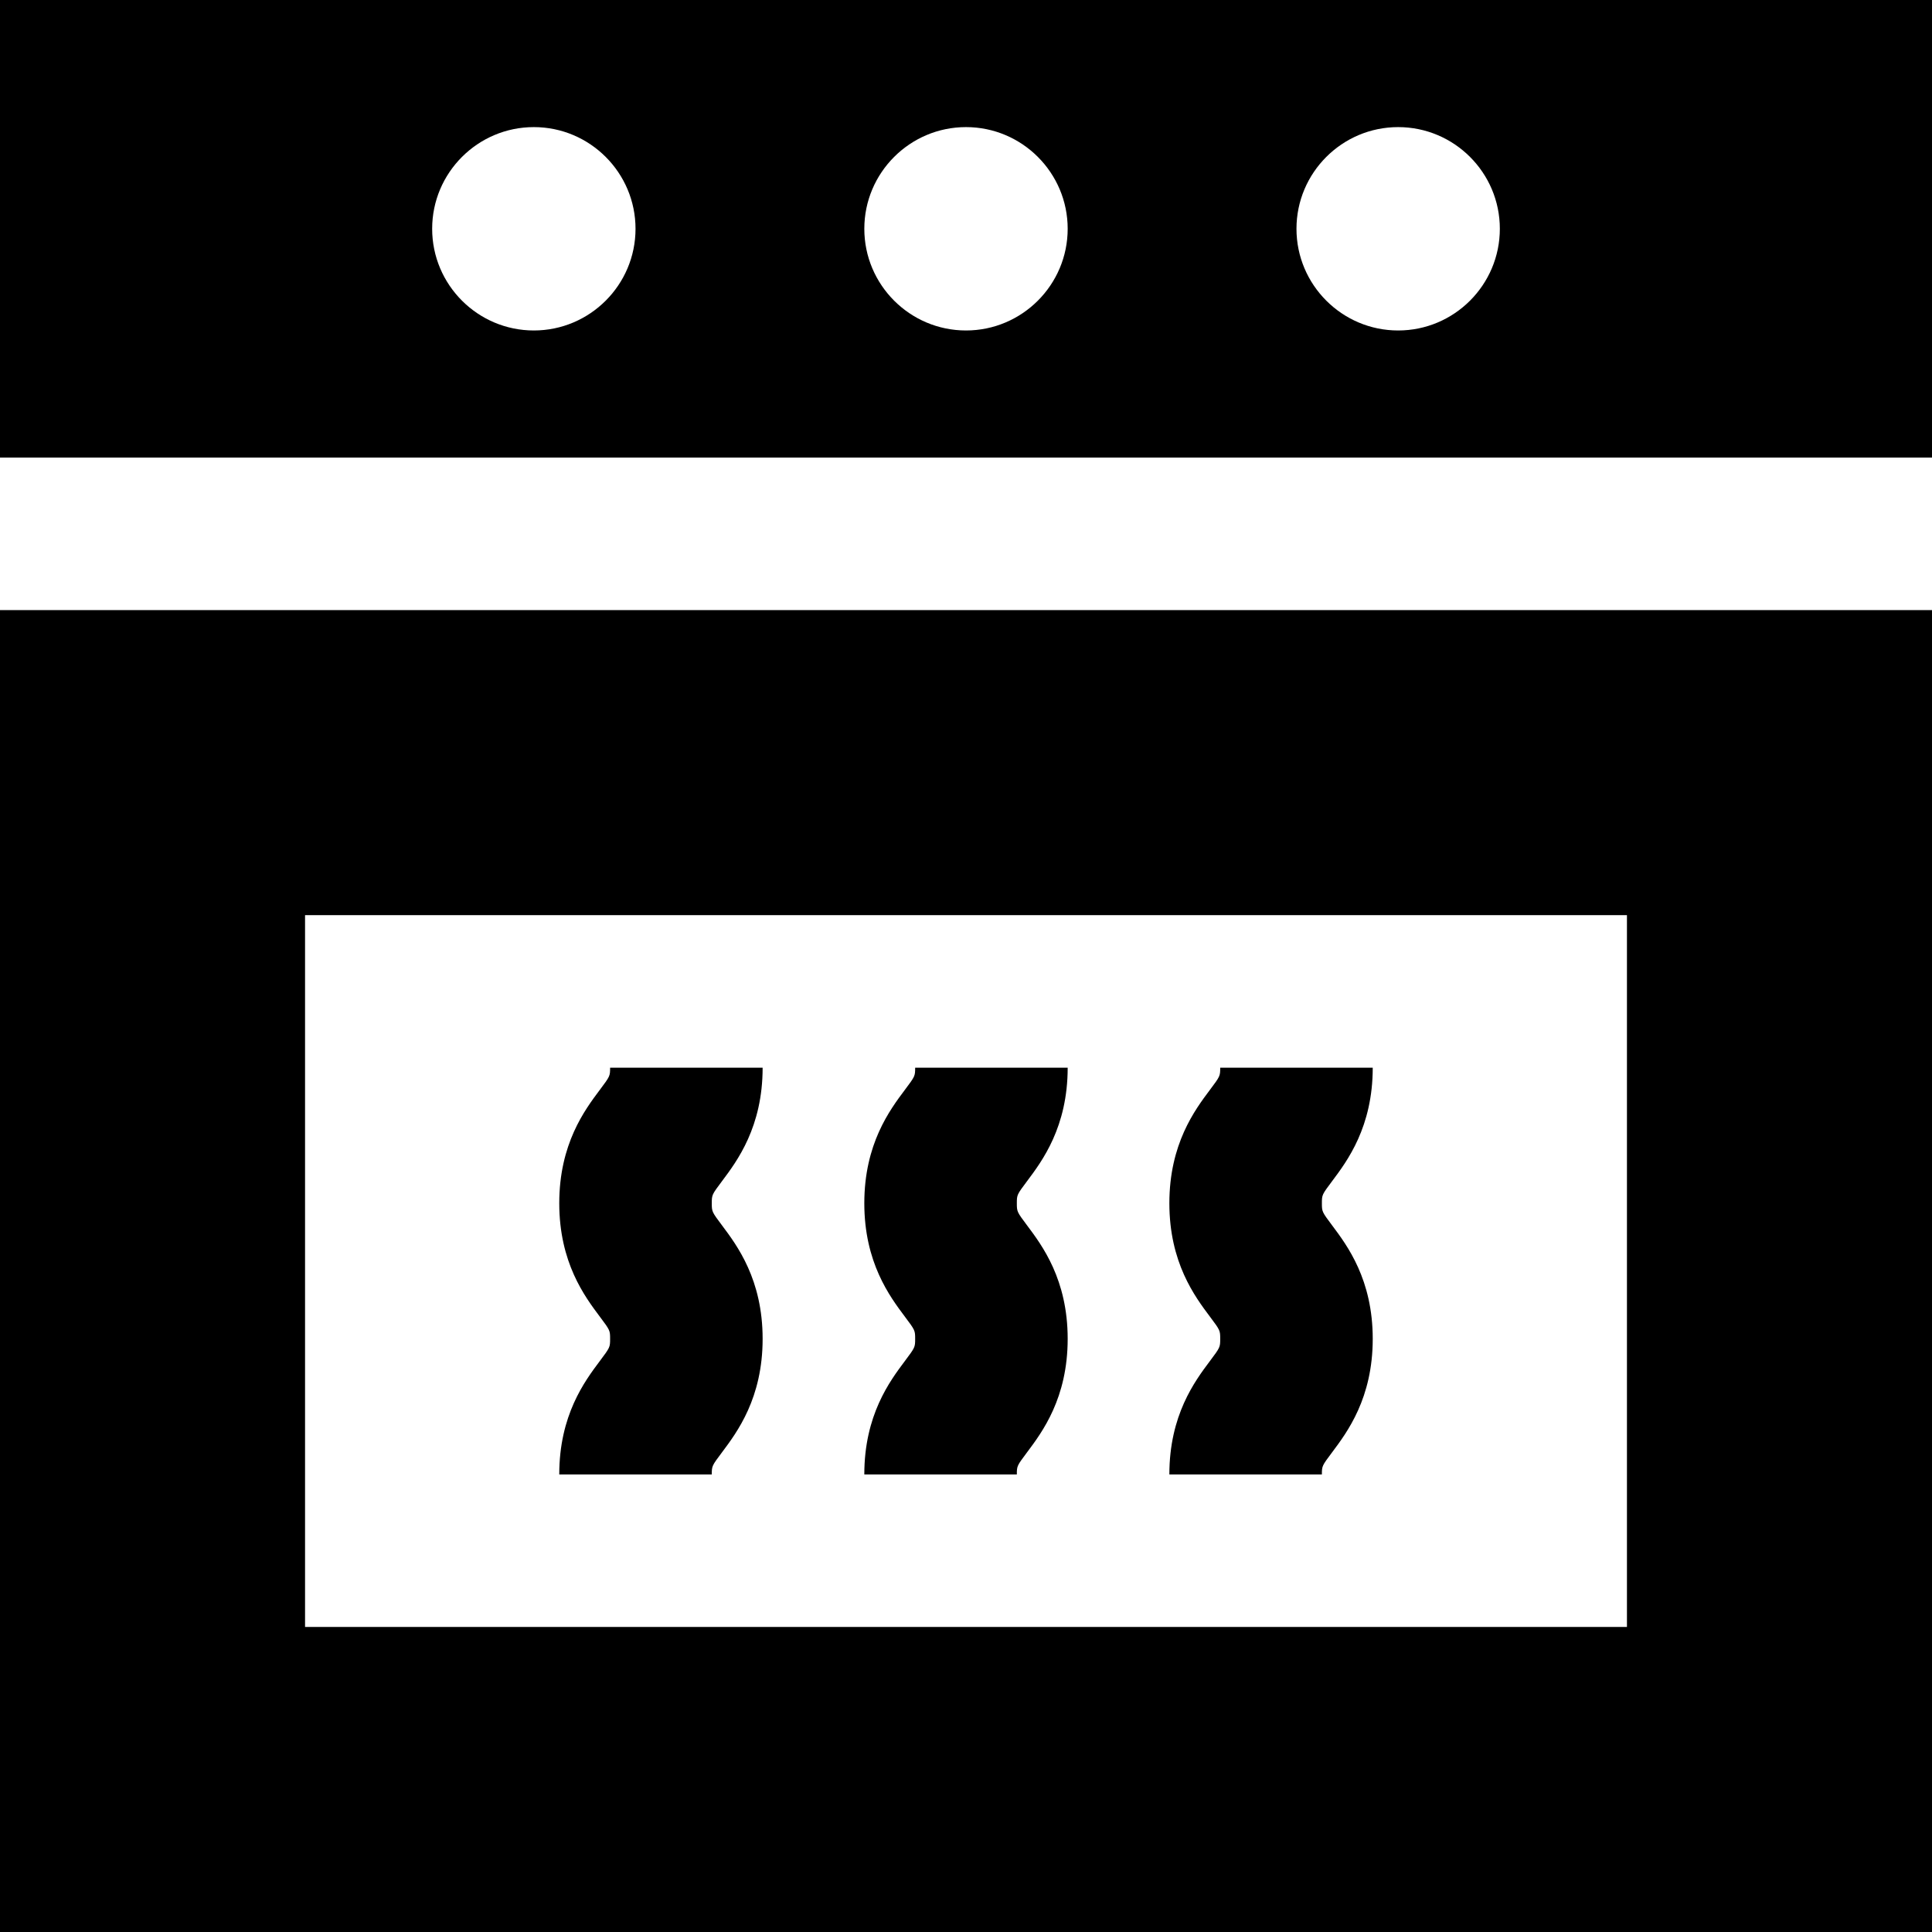 <?xml version="1.0" encoding="UTF-8" standalone="no"?><!-- icon666.com - MILLIONS OF FREE VECTOR ICONS --><svg width="1024" height="1024" version="1.1" id="Layer_1" xmlns="http://www.w3.org/2000/svg" xmlns:xlink="http://www.w3.org/1999/xlink" x="0px" y="0px" viewBox="0 0 512 512" style="enable-background:new 0 0 512 512;" xml:space="preserve"><g><g><path d="M0,161.684V512h512V161.684H0z M431.158,431.158H80.842V242.526h350.316V431.158z"/></g></g><g><g><path d="M269.474,318.874c0-2.223,0.024-2.277,2.693-5.835c4.033-5.375,10.78-14.372,10.78-30.091h-40.421 c0,2.223-0.026,2.277-2.695,5.835c-4.031,5.375-10.779,14.372-10.779,30.091c0,15.72,6.748,24.716,10.779,30.092 c2.669,3.56,2.695,3.615,2.695,5.84s-0.026,2.28-2.695,5.84c-4.031,5.376-10.779,14.372-10.779,30.092h40.421 c0-2.225,0.026-2.28,2.695-5.839c4.031-5.376,10.779-14.372,10.779-30.092s-6.748-24.716-10.779-30.092 C269.499,321.153,269.474,321.098,269.474,318.874z"/></g></g><g><g><path d="M350.316,318.874c0-2.223,0.024-2.277,2.693-5.835c4.033-5.375,10.78-14.372,10.78-30.091h-40.421 c0,2.223-0.026,2.277-2.695,5.835c-4.031,5.375-10.779,14.372-10.779,30.091c0,15.72,6.748,24.716,10.779,30.092 c2.669,3.56,2.695,3.615,2.695,5.84s-0.026,2.28-2.695,5.84c-4.031,5.376-10.779,14.372-10.779,30.092h40.421 c0-2.225,0.026-2.28,2.695-5.839c4.031-5.376,10.779-14.372,10.779-30.092s-6.748-24.716-10.779-30.092 C350.341,321.153,350.316,321.098,350.316,318.874z"/></g></g><g><g><path d="M188.632,318.874c0-2.223,0.024-2.277,2.693-5.835c4.033-5.375,10.78-14.372,10.78-30.091h-40.421 c0,2.223-0.026,2.277-2.695,5.835c-4.031,5.375-10.779,14.372-10.779,30.091c0,15.72,6.748,24.716,10.779,30.092 c2.669,3.56,2.695,3.615,2.695,5.84s-0.026,2.28-2.695,5.84c-4.031,5.376-10.779,14.372-10.779,30.092h40.421 c0-2.225,0.026-2.28,2.695-5.839c4.031-5.376,10.779-14.372,10.779-30.092s-6.748-24.716-10.779-30.092 C188.657,321.153,188.632,321.098,188.632,318.874z"/></g></g><g><g><path d="M0,0v121.263h512V0H0z M141.474,87.579c-14.859,0-26.947-12.089-26.947-26.947s12.089-26.947,26.947-26.947 s26.947,12.089,26.947,26.947S156.332,87.579,141.474,87.579z M256,87.579c-14.859,0-26.947-12.089-26.947-26.947 S241.141,33.684,256,33.684s26.947,12.089,26.947,26.947S270.859,87.579,256,87.579z M370.526,87.579 c-14.859,0-26.947-12.089-26.947-26.947s12.089-26.947,26.947-26.947c14.859,0,26.947,12.089,26.947,26.947 S385.385,87.579,370.526,87.579z"/></g></g></svg>